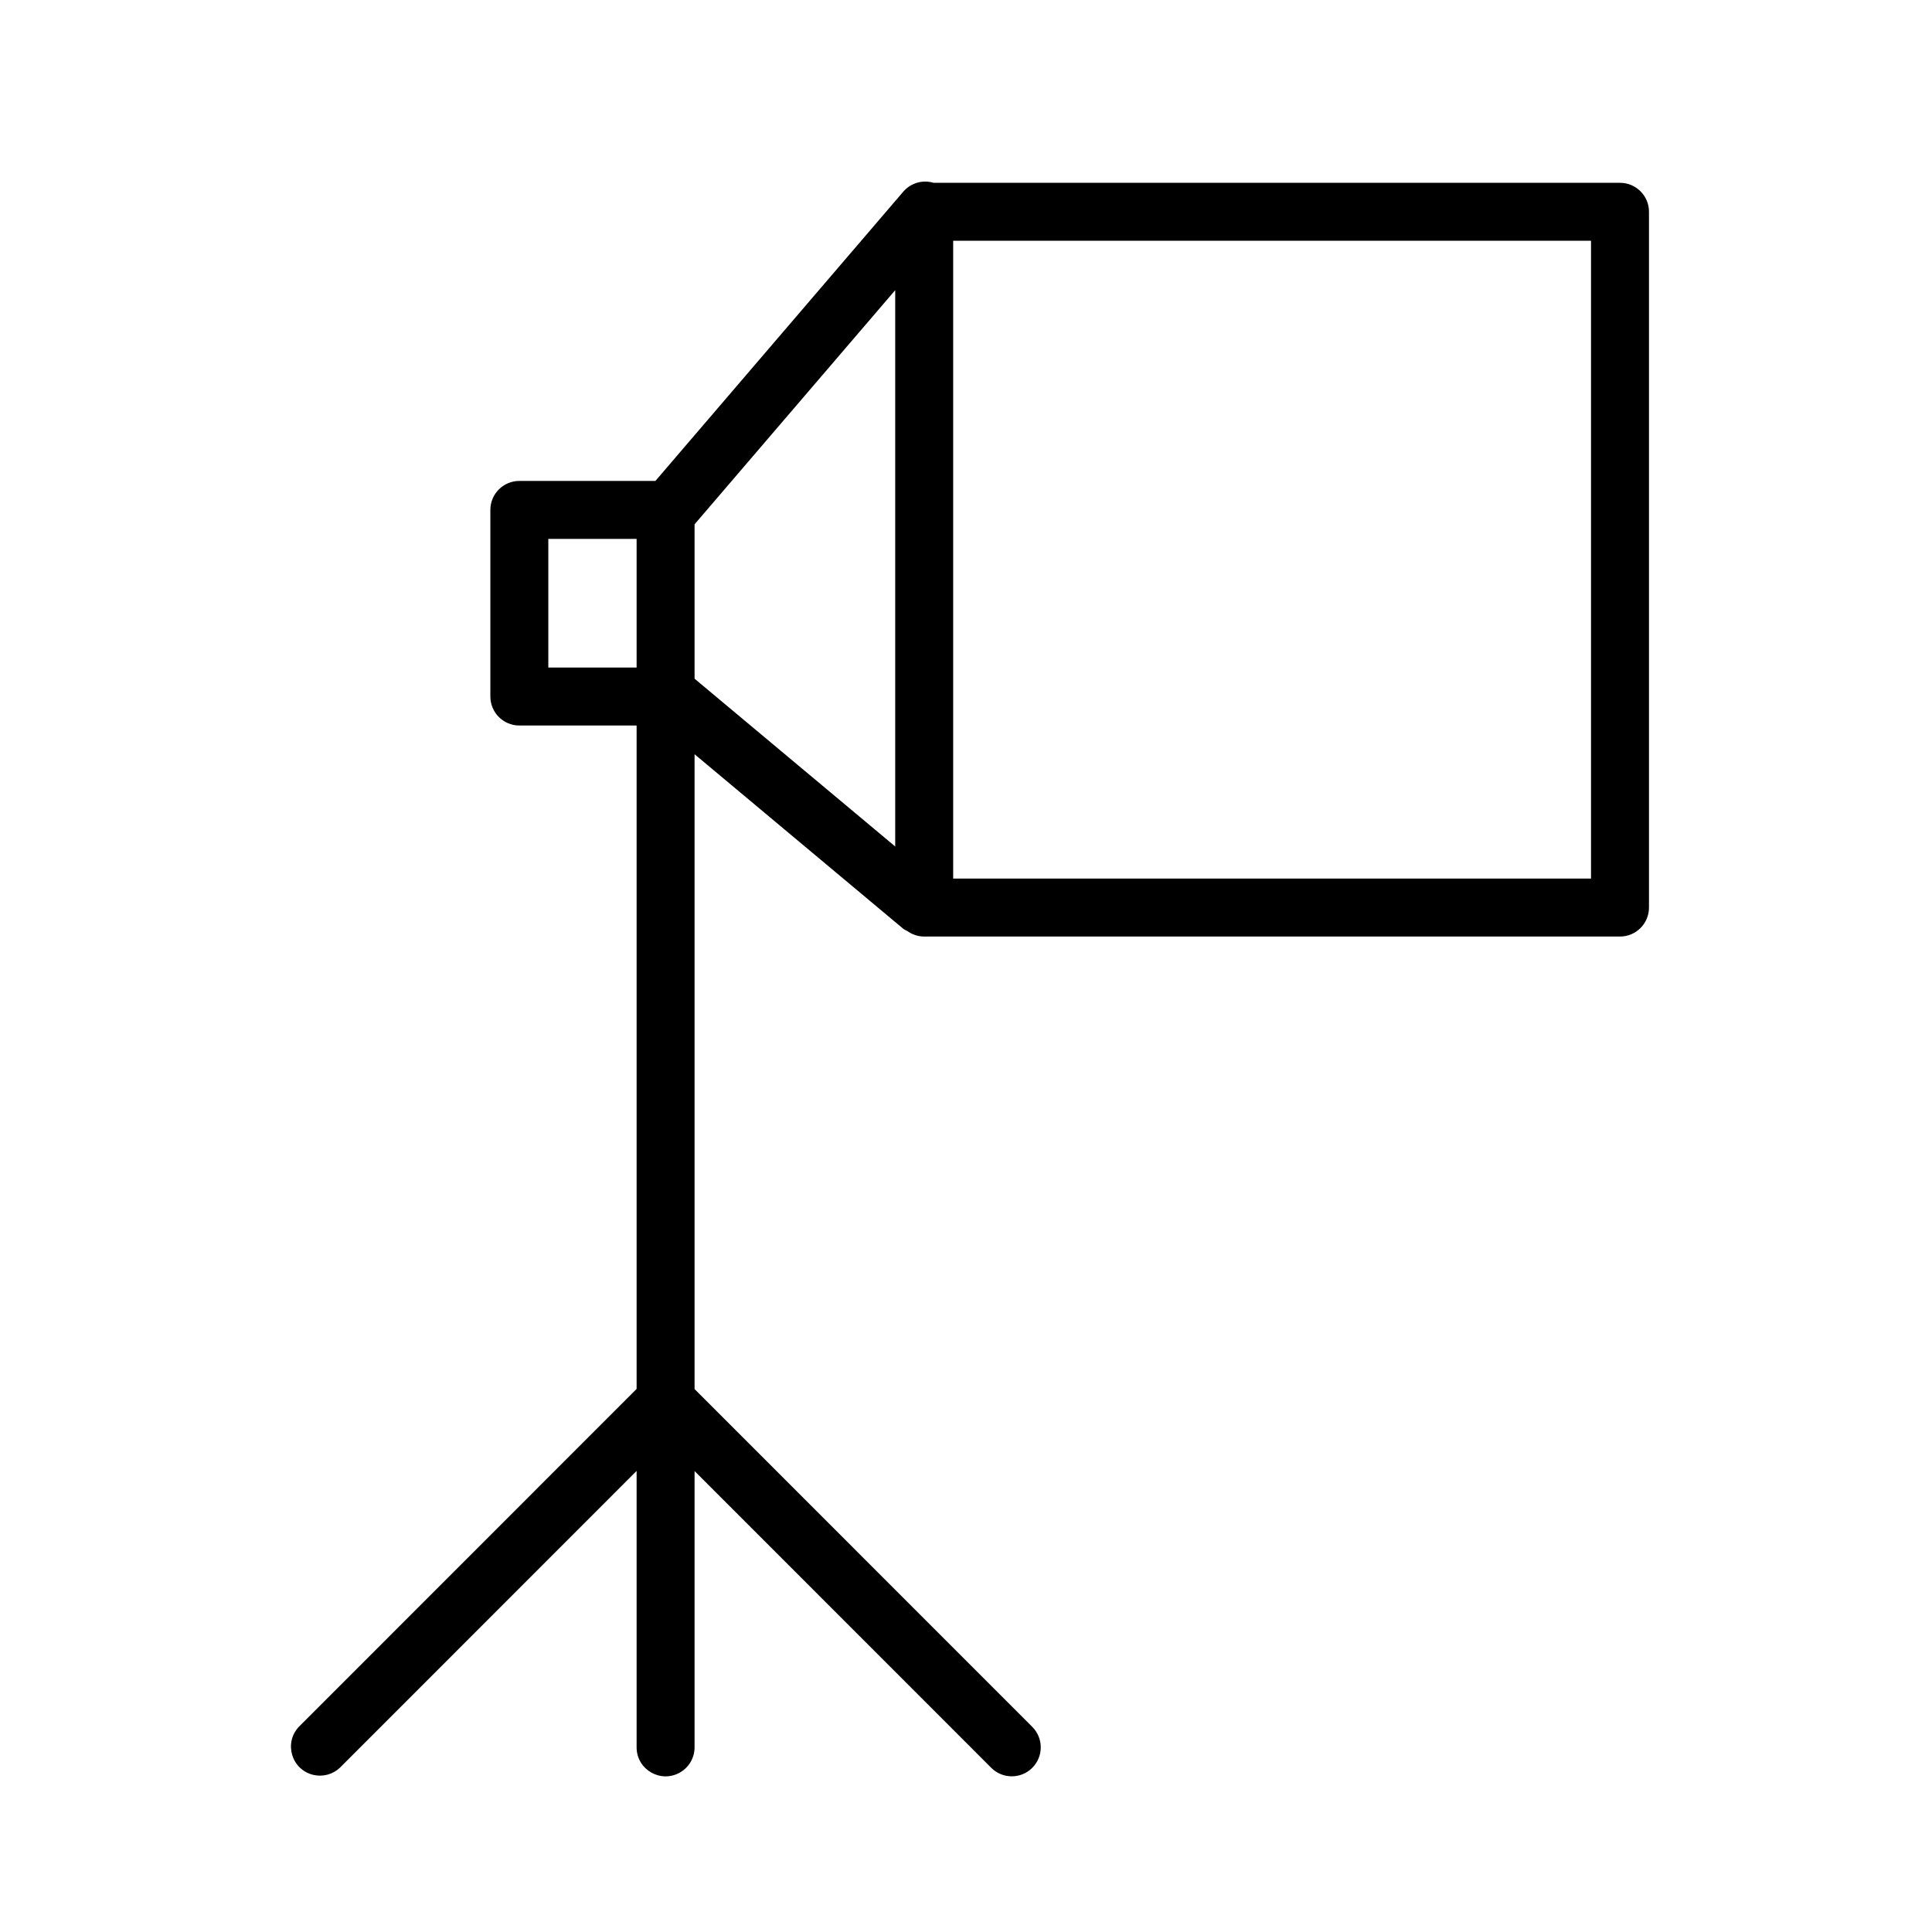 <?xml version="1.0" encoding="UTF-8"?> <svg xmlns="http://www.w3.org/2000/svg" viewBox="0 0 100.00 100.00" data-guides="{&quot;vertical&quot;:[],&quot;horizontal&quot;:[]}"><defs><linearGradient id="tSvgGradient7b8ebb0da6" x1="50.206" x2="50.206" y1="91.944" y2="9.398" gradientUnits="userSpaceOnUse"><stop offset="0" stop-color="hsl(264.96,47.59%,36.67%)" stop-opacity="1" transform="translate(-5950, -4950)"></stop><stop offset="1" stop-color="hsl(313.704,41.83%,49.22%)" stop-opacity="1" transform="translate(-5950, -4950)"></stop></linearGradient></defs><path fill="url(#tSvgGradient7b8ebb0da6)" stroke="none" fill-opacity="1" stroke-width="1" stroke-opacity="1" color="rgb(51, 51, 51)" fill-rule="evenodd" id="tSvg15e43fec376" title="Path 3" d="M83.851 9.462C72.008 9.462 60.165 9.462 48.322 9.462C47.754 9.291 47.139 9.471 46.753 9.921C42.477 14.912 38.2 19.902 33.924 24.893C31.576 24.893 29.229 24.893 26.881 24.893C26.053 24.893 25.381 25.565 25.381 26.393C25.381 29.613 25.381 32.832 25.381 36.052C25.381 36.88 26.053 37.552 26.881 37.552C28.904 37.552 30.928 37.552 32.951 37.552C32.951 48.998 32.951 60.444 32.951 71.89C27.122 77.721 21.294 83.551 15.465 89.382C14.677 90.227 15.098 91.608 16.224 91.869C16.711 91.981 17.222 91.844 17.587 91.503C22.708 86.38 27.83 81.257 32.951 76.134C32.951 80.903 32.951 85.673 32.951 90.442C32.951 91.597 34.201 92.318 35.201 91.741C35.665 91.473 35.951 90.978 35.951 90.442C35.951 85.675 35.951 80.908 35.951 76.141C41.07 81.262 46.189 86.382 51.308 91.503C51.601 91.796 51.985 91.942 52.369 91.942C52.753 91.942 53.137 91.796 53.43 91.503C54.016 90.917 54.016 89.968 53.43 89.382C47.604 83.554 41.777 77.726 35.951 71.898C35.951 60.945 35.951 49.992 35.951 39.039C39.549 42.048 43.148 45.058 46.746 48.067C46.813 48.123 46.892 48.15 46.965 48.192C47.211 48.368 47.51 48.475 47.836 48.475C59.841 48.475 71.846 48.475 83.851 48.475C84.679 48.475 85.351 47.803 85.351 46.975C85.351 34.971 85.351 22.966 85.351 10.962C85.351 10.134 84.679 9.462 83.851 9.462ZM28.381 27.893C29.904 27.893 31.428 27.893 32.951 27.893C32.951 30.113 32.951 32.332 32.951 34.552C31.428 34.552 29.904 34.552 28.381 34.552C28.381 32.332 28.381 30.113 28.381 27.893ZM35.951 27.138C39.413 23.098 42.874 19.059 46.336 15.019C46.336 24.617 46.336 34.216 46.336 43.814C42.874 40.919 39.413 38.024 35.951 35.129C35.951 32.465 35.951 29.802 35.951 27.138ZM82.351 45.475C71.346 45.475 60.341 45.475 49.336 45.475C49.336 34.471 49.336 23.466 49.336 12.462C60.341 12.462 71.346 12.462 82.351 12.462C82.351 23.466 82.351 34.471 82.351 45.475Z"></path></svg> 